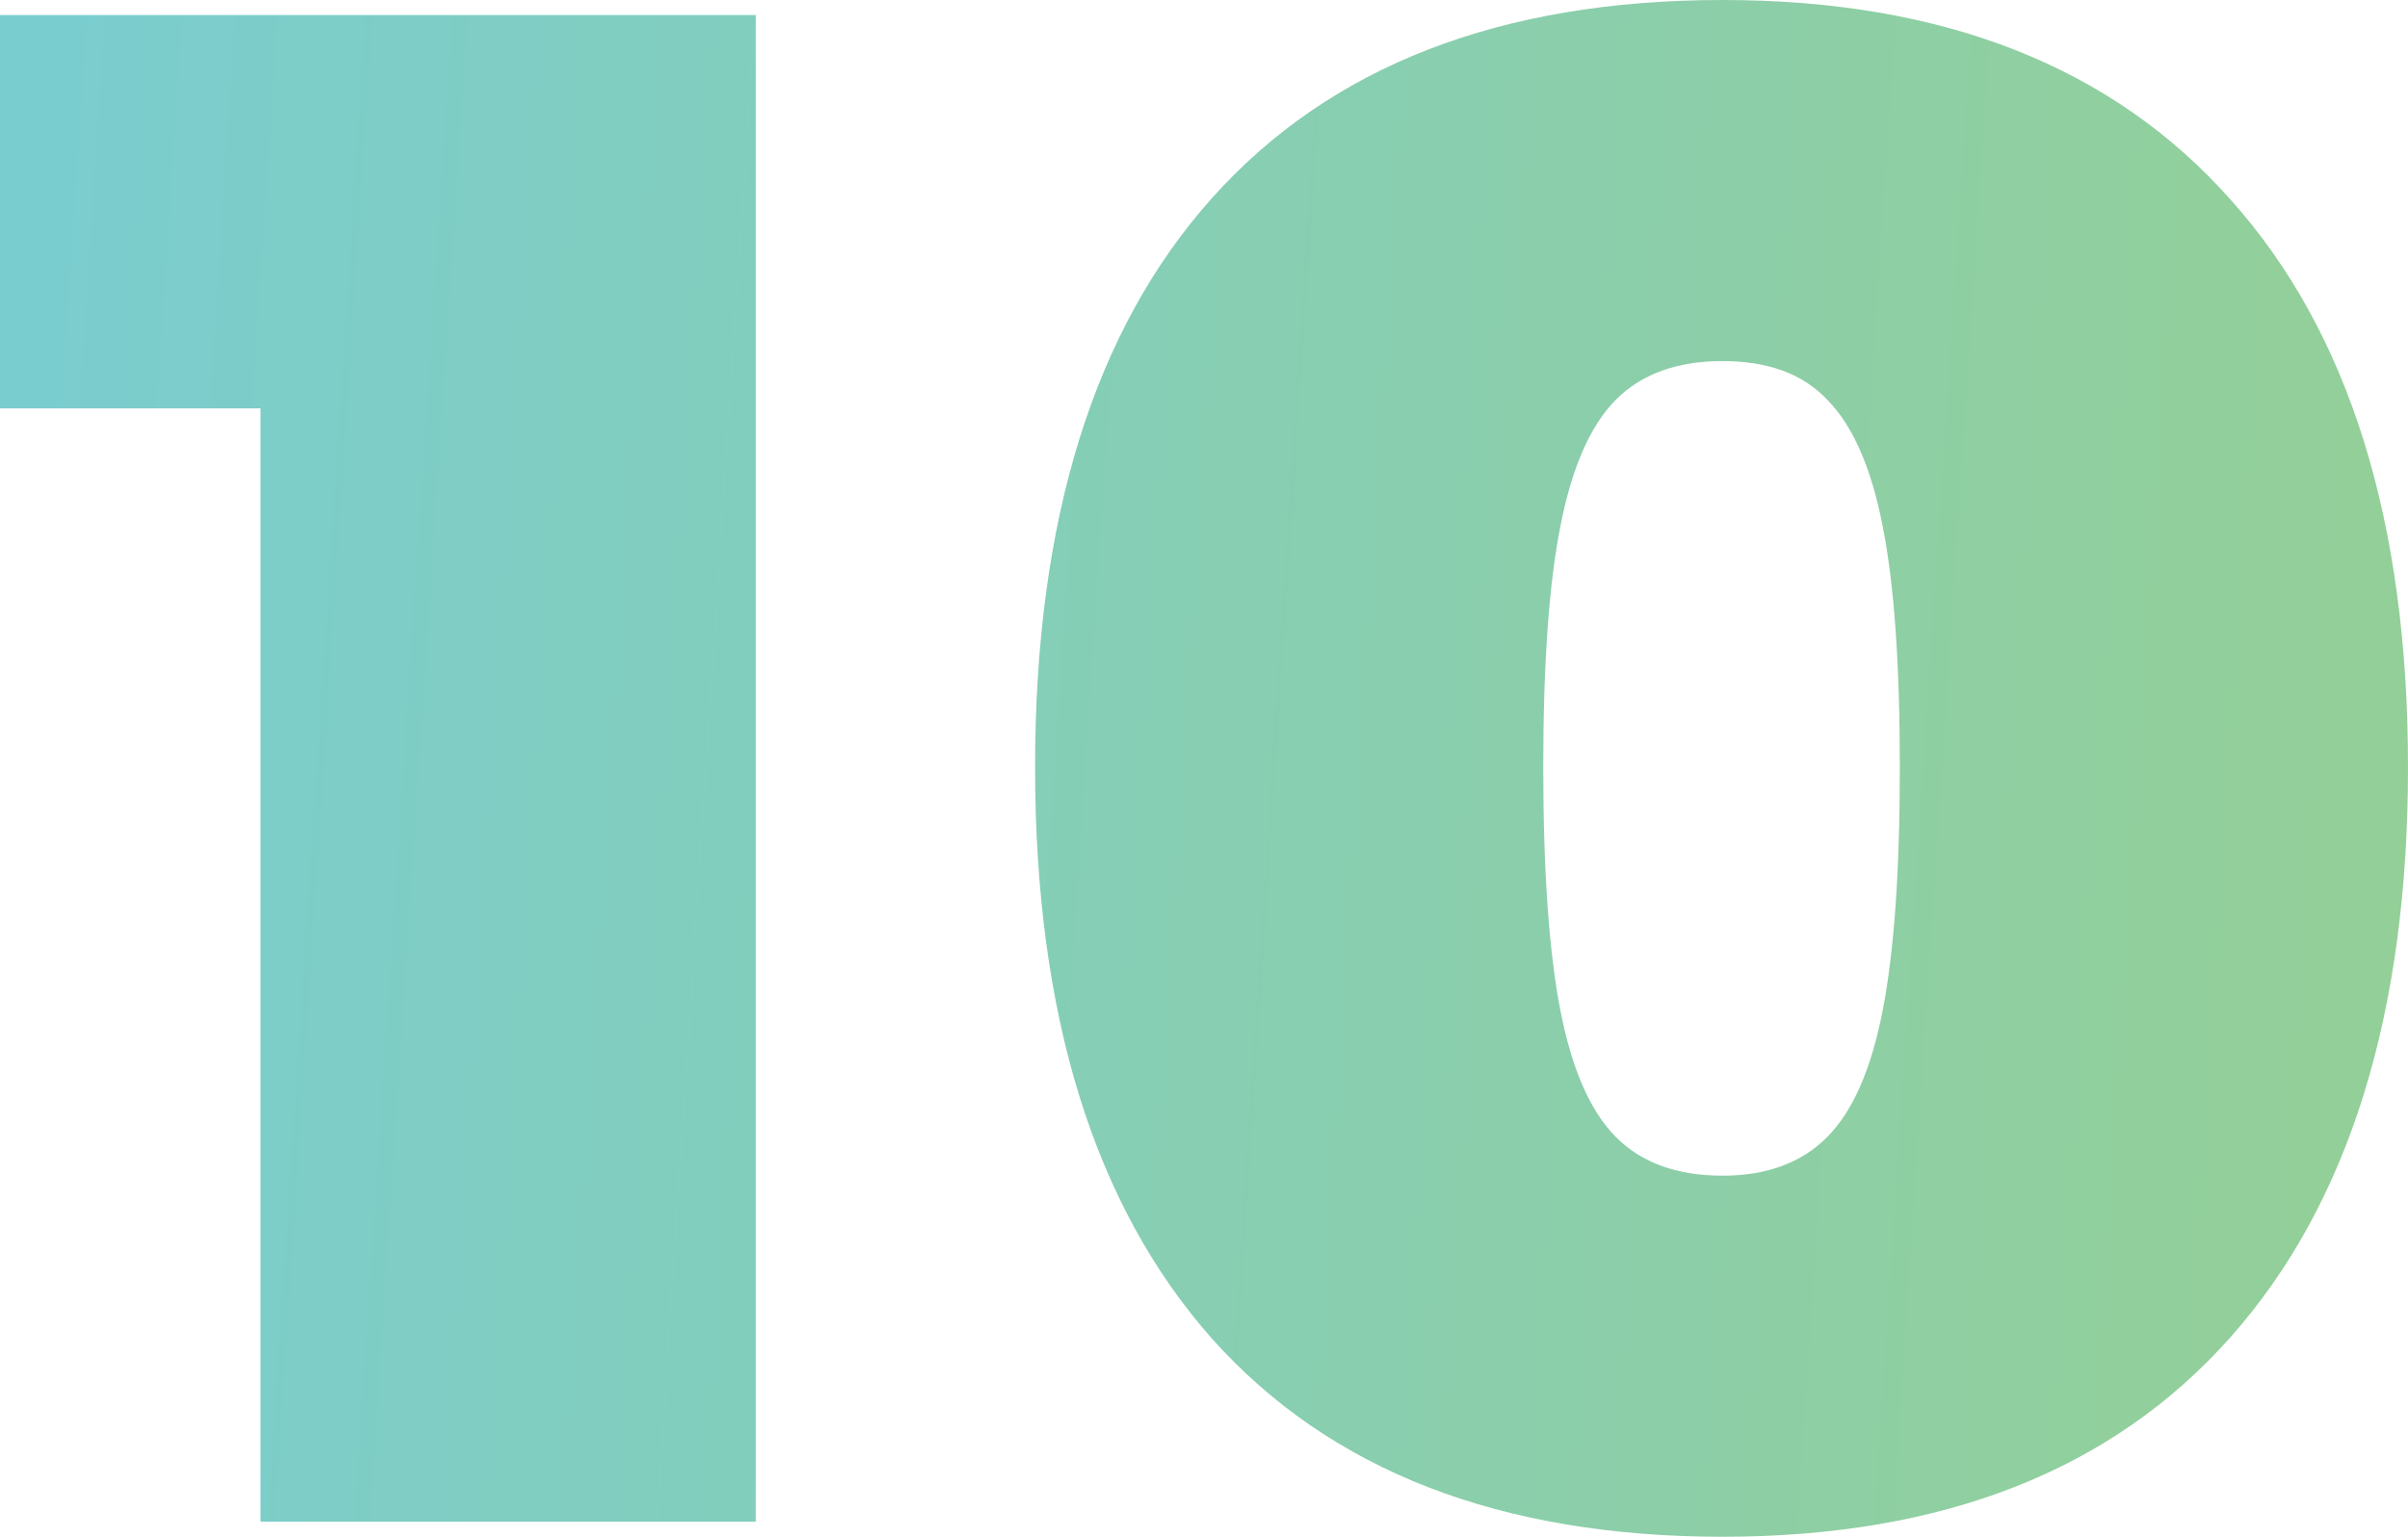 <svg width="94" height="60" viewBox="0 0 94 60" fill="none" xmlns="http://www.w3.org/2000/svg">
<path d="M0 0.587H29.506V59.413H10.169V15.944H0V0.587Z" fill="url(#paint0_linear_7_6362)"/>
<path d="M67.245 0C75.858 0 82.47 2.601 87.082 7.804C91.694 12.951 94 20.336 94 29.958C94 39.58 91.694 46.993 87.082 52.196C82.47 57.399 75.858 60 67.245 60C58.577 60 51.936 57.427 47.324 52.28C42.712 47.077 40.406 39.636 40.406 29.958C40.406 20.28 42.712 12.867 47.324 7.72C51.936 2.573 58.577 0 67.245 0ZM67.245 14.098C65.467 14.098 64.078 14.601 63.077 15.608C62.077 16.615 61.355 18.266 60.91 20.559C60.466 22.797 60.243 25.93 60.243 29.958C60.243 33.986 60.466 37.147 60.91 39.441C61.355 41.734 62.077 43.385 63.077 44.392C64.078 45.399 65.467 45.902 67.245 45.902C68.967 45.902 70.329 45.399 71.329 44.392C72.329 43.385 73.052 41.734 73.496 39.441C73.941 37.147 74.163 33.986 74.163 29.958C74.163 25.93 73.941 22.797 73.496 20.559C73.052 18.266 72.329 16.615 71.329 15.608C70.384 14.601 69.023 14.098 67.245 14.098Z" fill="url(#paint1_linear_7_6362)"/>
<defs>
<linearGradient id="paint0_linear_7_6362" x1="1.584" y1="3.38006e-05" x2="97.798" y2="6.263" gradientUnits="userSpaceOnUse">
<stop stop-color="#7ACDCF"/>
<stop offset="1" stop-color="#94CF96"/>
</linearGradient>
<linearGradient id="paint1_linear_7_6362" x1="1.584" y1="3.38006e-05" x2="97.798" y2="6.263" gradientUnits="userSpaceOnUse">
<stop stop-color="#7ACDCF"/>
<stop offset="1" stop-color="#94CF96"/>
</linearGradient>
</defs>
</svg>

